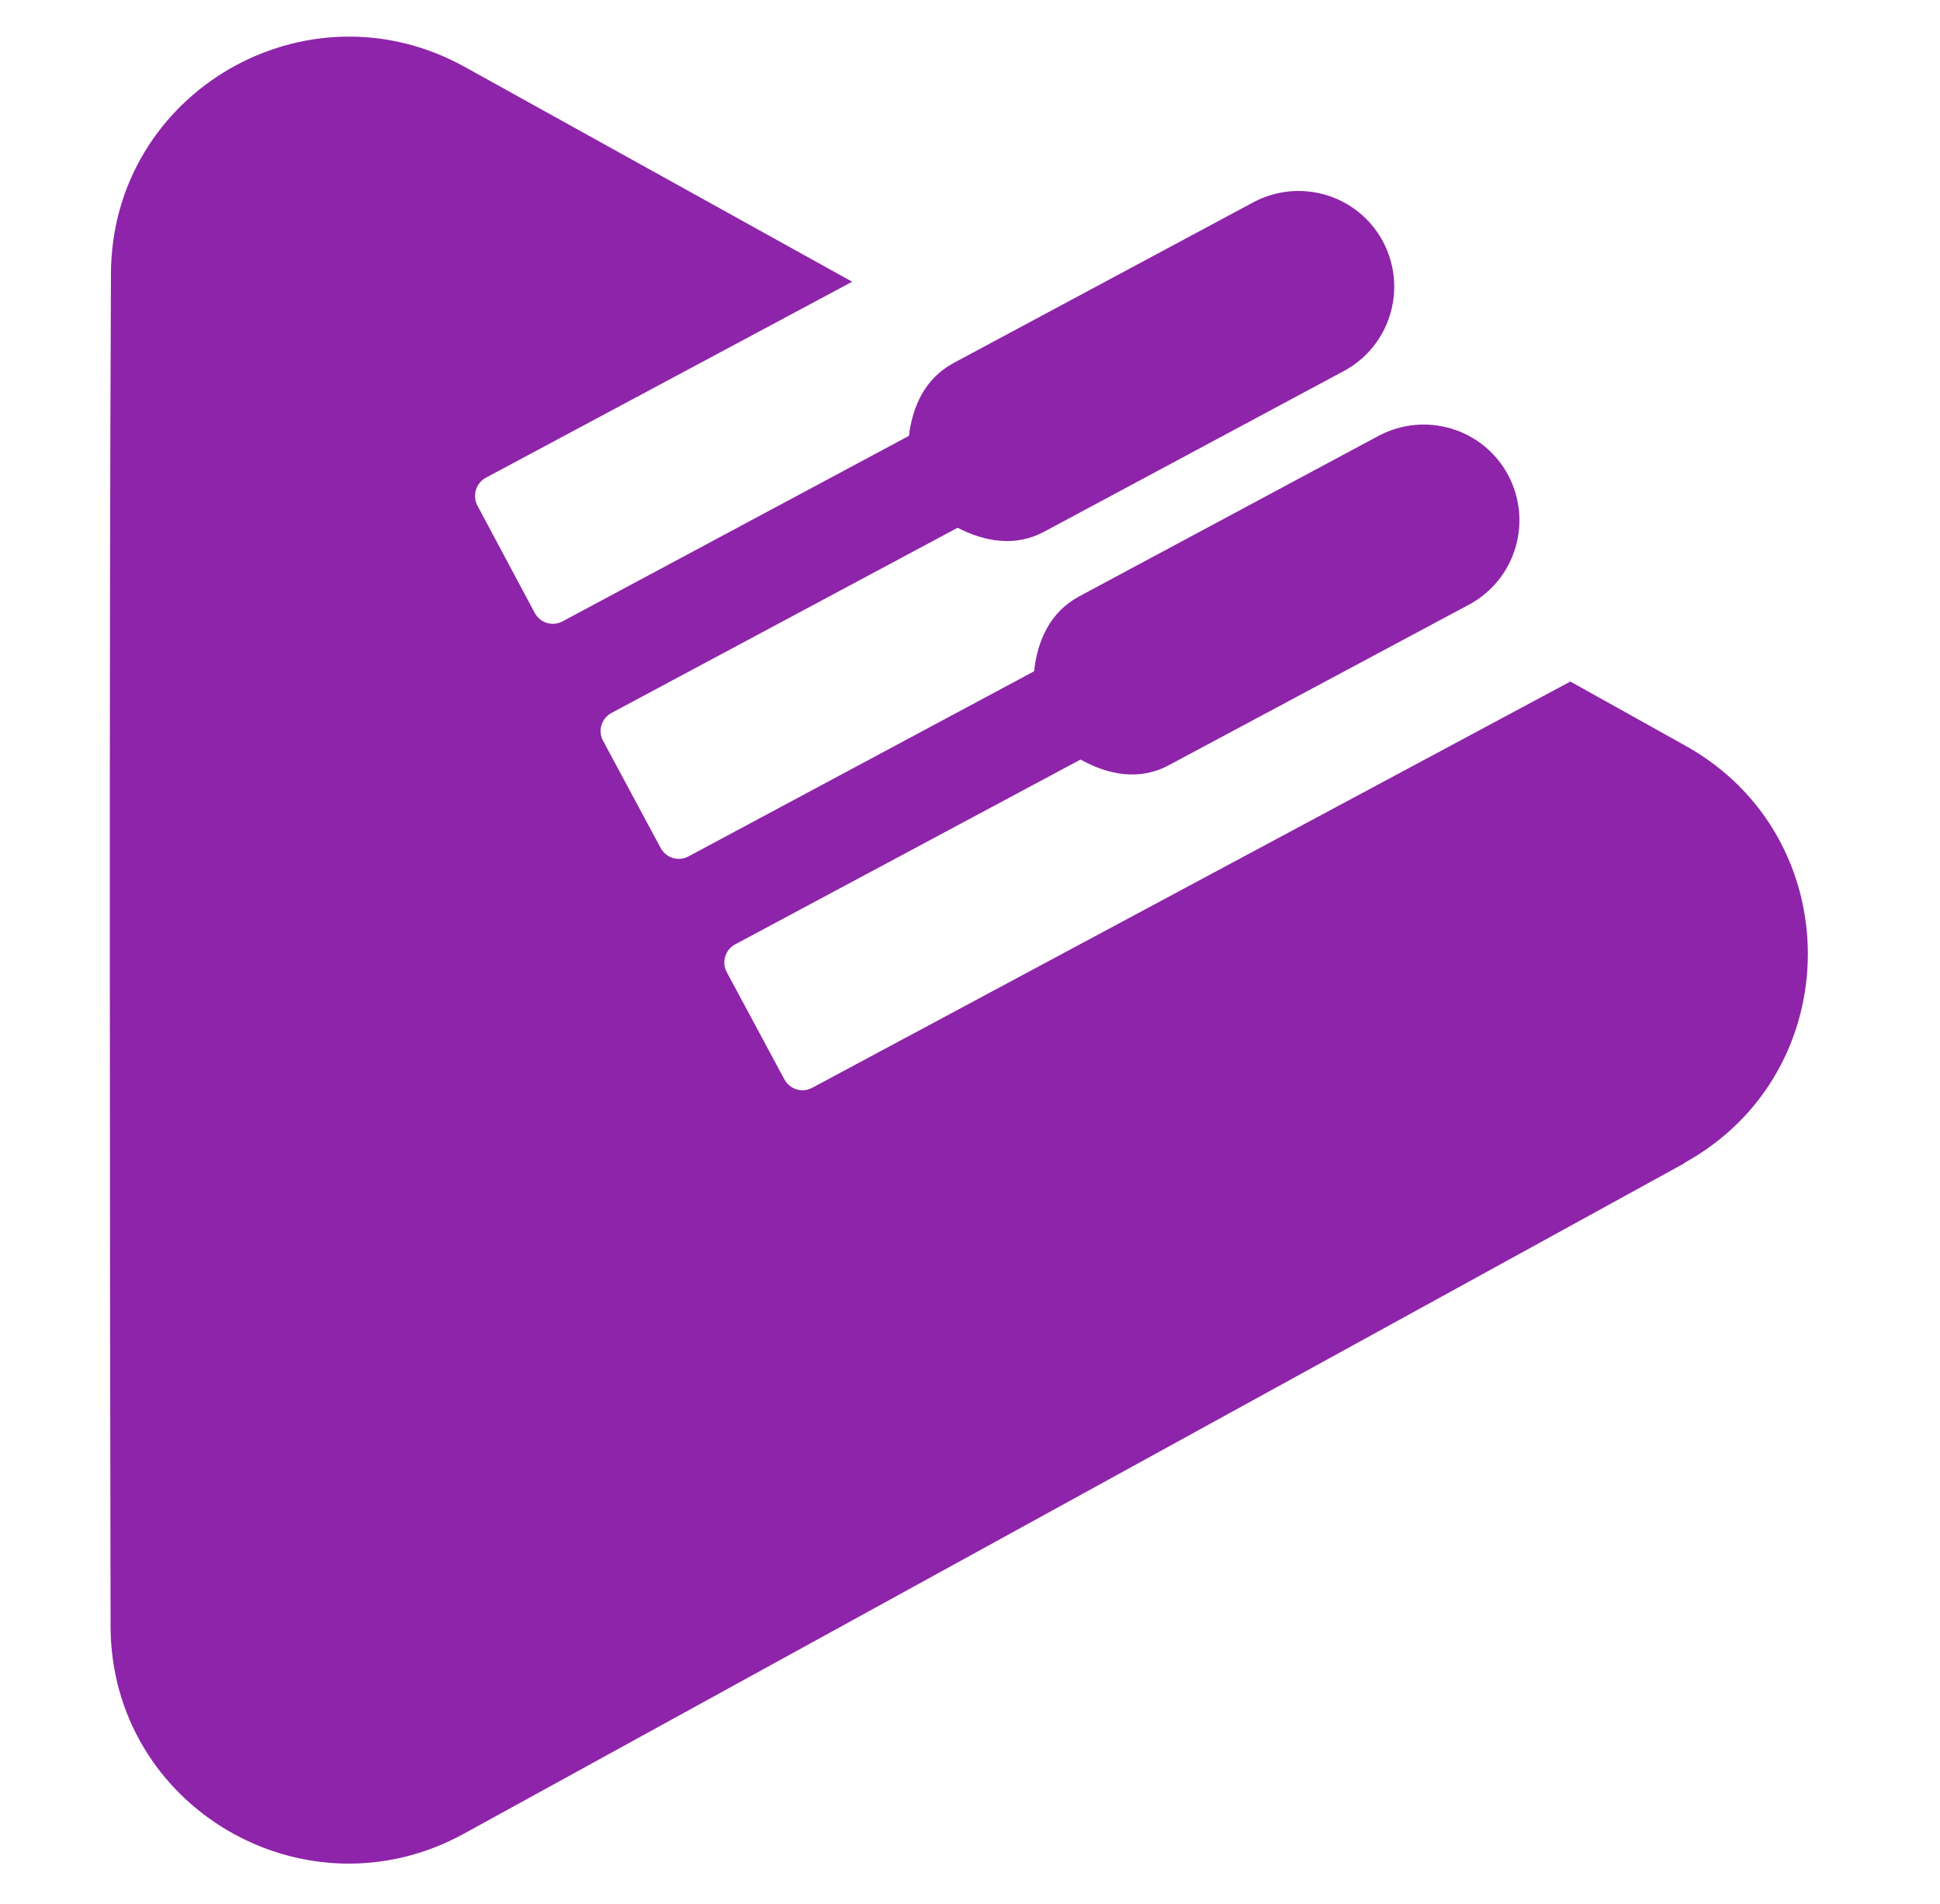 <svg xmlns="http://www.w3.org/2000/svg" fill="none" viewBox="0 0 53 52" height="52" width="53">
<path fill="#8E24AA" d="M46.011 31.765C50.501 29.295 50.521 22.855 46.041 20.365L42.901 18.615L22.181 29.715C21.911 29.855 21.581 29.755 21.431 29.485L19.851 26.545C19.711 26.275 19.811 25.945 20.081 25.795L29.521 20.745C30.271 21.165 31.131 21.335 31.941 20.895L40.131 16.515C41.401 15.835 41.881 14.255 41.201 12.975C40.521 11.705 38.941 11.225 37.661 11.905L29.471 16.295C28.681 16.725 28.341 17.505 28.251 18.335L18.801 23.395C18.531 23.535 18.201 23.435 18.051 23.165L16.471 20.225C16.331 19.955 16.431 19.625 16.701 19.475L26.161 14.415C26.901 14.795 27.731 14.945 28.521 14.525L36.711 10.135C37.981 9.455 38.461 7.875 37.781 6.595C37.101 5.325 35.521 4.845 34.241 5.525L26.051 9.915C25.271 10.335 24.931 11.095 24.831 11.905L15.361 16.975C15.091 17.115 14.761 17.015 14.611 16.745L13.041 13.805C12.901 13.535 13.001 13.205 13.261 13.055L23.281 7.695L12.711 1.835C8.381 -0.575 3.051 2.515 3.031 7.475C2.981 18.005 3.001 33.855 3.021 44.405C3.021 49.355 8.331 52.465 12.671 50.085L46.011 31.775V31.765Z"></path>
</svg>
